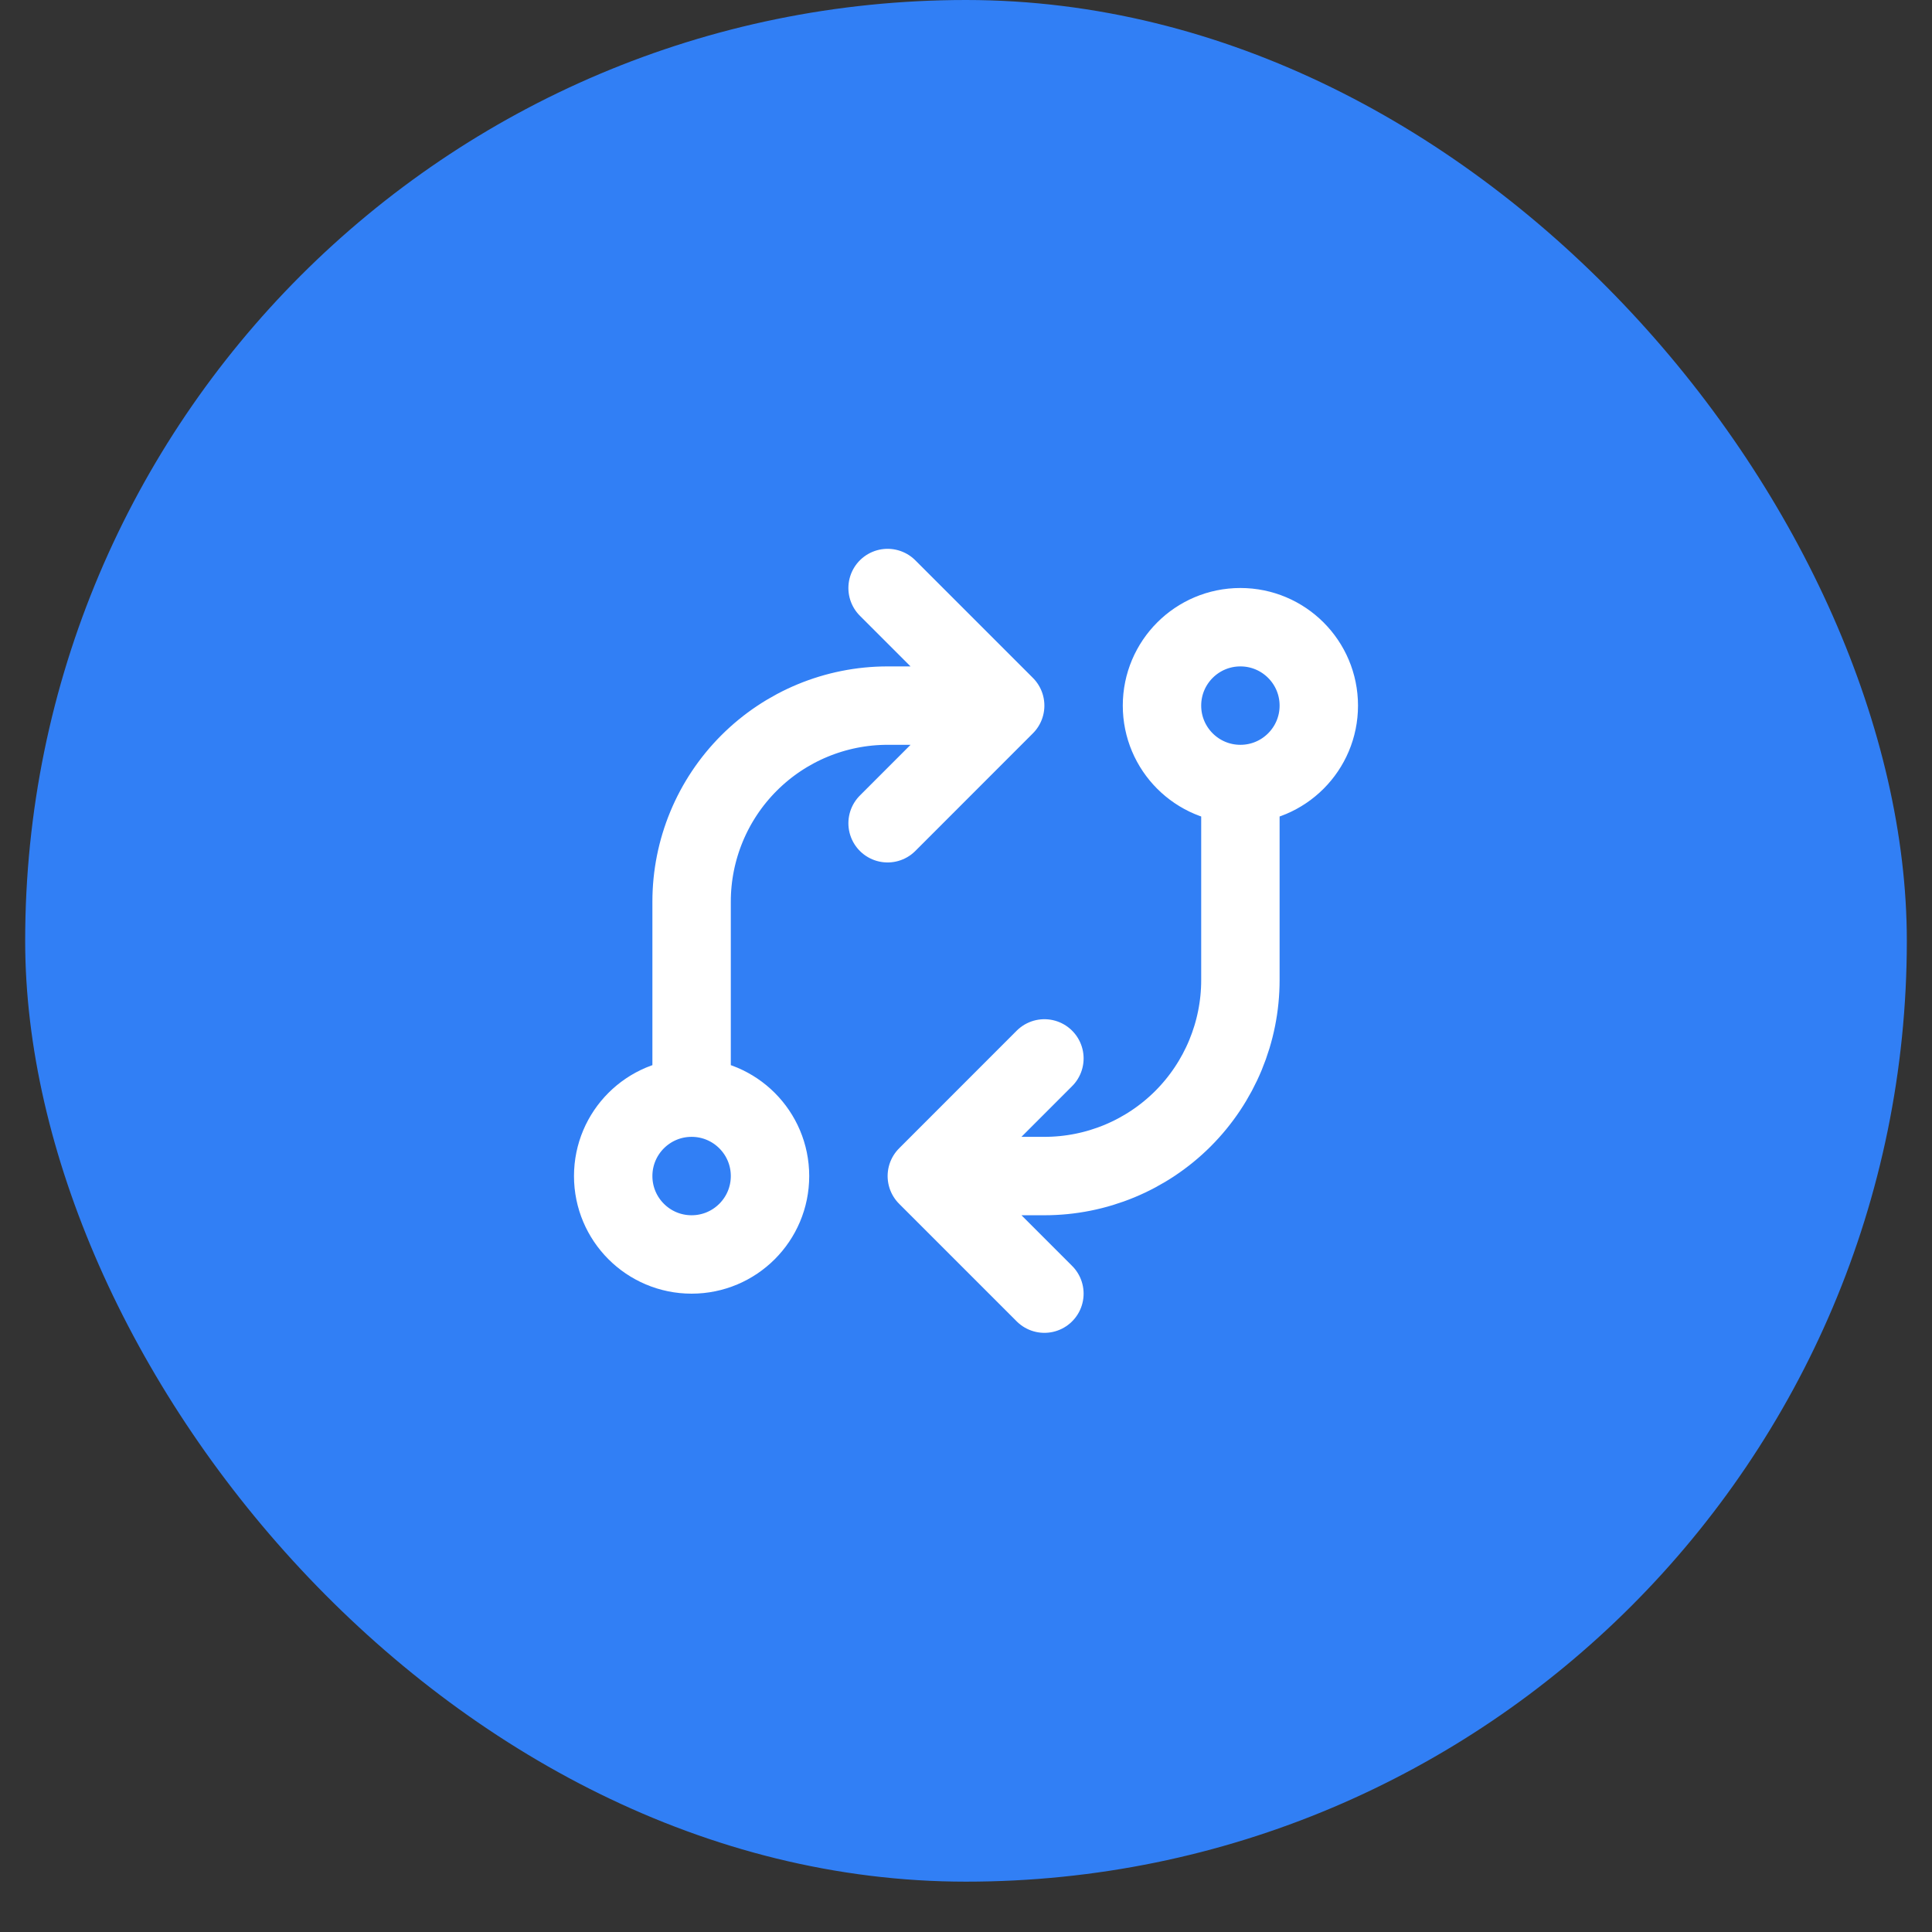 <svg width="36" height="36" viewBox="0 0 36 36" fill="none" xmlns="http://www.w3.org/2000/svg">
<rect x="0" y="0" width="36" height="36" fill="#333333" stroke="none"/>
<rect x="0.469" width="35.062" height="35.062" rx="17.531" fill="#317FF5"/>
<path d="M12.887 20.453C12.08 20.453 11.426 21.107 11.426 21.914C11.426 22.721 12.08 23.375 12.887 23.375C13.694 23.375 14.348 22.721 14.348 21.914C14.348 21.107 13.694 20.453 12.887 20.453ZM12.887 20.453V16.801C12.887 15.832 13.272 14.903 13.957 14.218C14.642 13.533 15.57 13.148 16.539 13.148H18.73M23.113 14.609C23.92 14.609 24.574 13.955 24.574 13.148C24.574 12.341 23.92 11.687 23.113 11.687C22.306 11.687 21.652 12.341 21.652 13.148C21.652 13.955 22.306 14.609 23.113 14.609ZM23.113 14.609V18.262C23.113 19.23 22.728 20.159 22.044 20.844C21.359 21.529 20.43 21.914 19.461 21.914H17.27M17.27 21.914L19.461 19.722M17.27 21.914L19.461 24.105M18.73 13.148L16.539 10.957M18.73 13.148L16.539 15.34" stroke="white" stroke-width="1.461" stroke-linecap="round" stroke-linejoin="round"/>
</svg>
